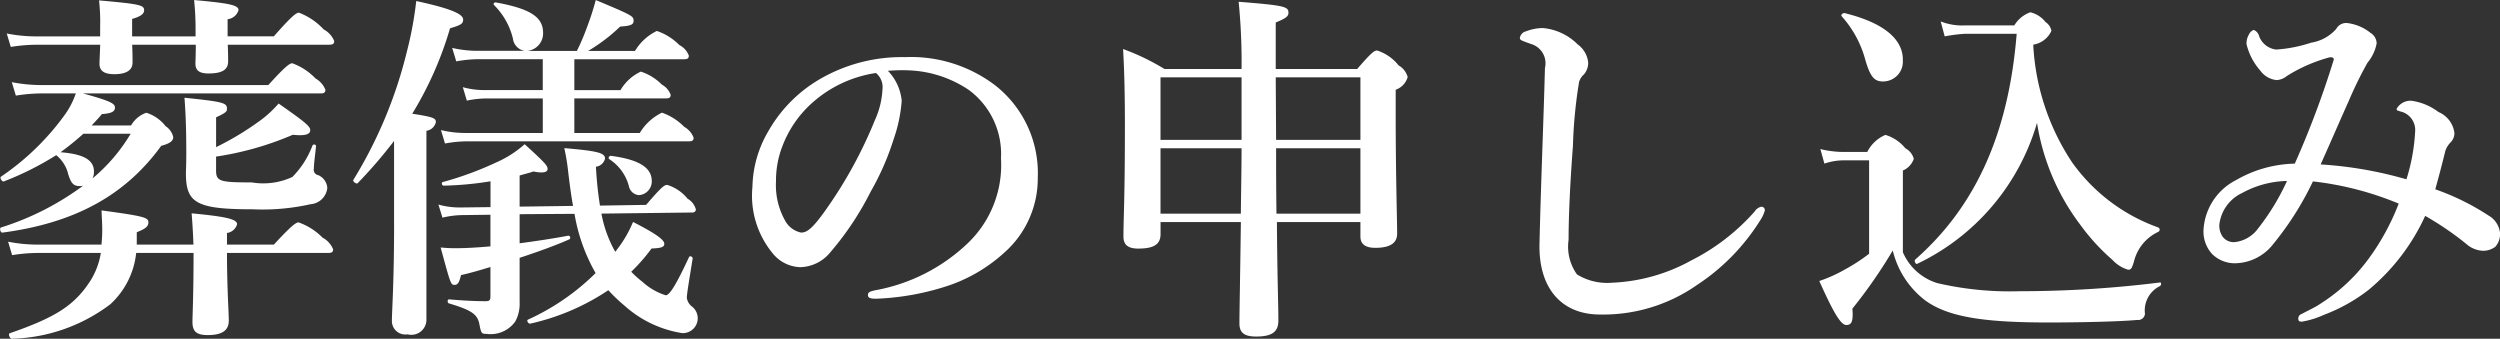 <svg xmlns="http://www.w3.org/2000/svg" width="123.844" height="16.781" viewBox="0 0 123.844 16.781">
  <rect x="0" y="0" width="123.844" height="16.781" fill="#333333" stroke="none"/>
  <defs>
    <style>
      .cls-1 {
        fill: #fff;
        fill-rule: evenodd;
      }
    </style>
  </defs>
  <path id="contents_title_font.svg" class="cls-1" d="M291.713,432.655v0.09c0,2-.054,3.007-0.054,3.331,0,0.45.18,0.648,0.756,0.648,0.72,0,1.044-.234,1.044-0.72,0-.414-0.09-1.621-0.09-3.349h5.024c0.18,0,.234-0.054.234-0.18a1.128,1.128,0,0,0-.522-0.576,3.116,3.116,0,0,0-1.188-.757c-0.127,0-.343.144-1.225,1.1h-2.323v-0.576a0.6,0.6,0,0,0,.5-0.433c0-.252-0.541-0.378-2.251-0.54,0.054,0.666.072,1.1,0.09,1.549H288.9v-0.612c0.4-.163.576-0.271,0.576-0.487,0-.234-0.162-0.306-2.322-0.594,0.018,0.45.036,0.648,0.036,0.973,0,0.252-.018.5-0.036,0.72h-3.187a7.475,7.475,0,0,1-1.441-.144l0.2,0.666a8.269,8.269,0,0,1,1.225-.108h3.169a3.669,3.669,0,0,1-.5,1.35c-0.792,1.243-1.728,1.837-4.015,2.629-0.09.036,0.018,0.288,0.108,0.27a8.434,8.434,0,0,0,4.88-1.71,4.019,4.019,0,0,0,1.278-2.539h2.845Zm-5.042-6.32c0.162-.18.343-0.36,0.5-0.558,0.486-.036.648-0.126,0.648-0.324s-0.216-.324-1.585-0.7h11.776c0.18,0,.234-0.054.234-0.18a1.092,1.092,0,0,0-.486-0.558,3.019,3.019,0,0,0-1.153-.756c-0.126,0-.342.144-1.188,1.08H284.169a7.647,7.647,0,0,1-1.459-.144l0.2,0.667a8.15,8.15,0,0,1,1.225-.109h1.746a4.041,4.041,0,0,1-.576,1.1,12.633,12.633,0,0,1-3.133,3.025c-0.072.054,0.054,0.27,0.144,0.234a15.031,15.031,0,0,0,2.593-1.3,1.7,1.7,0,0,1,.594.937c0.144,0.468.27,0.594,0.576,0.594a0.555,0.555,0,0,0,.162-0.018,13.714,13.714,0,0,1-4.069,2.07c-0.09.036-.018,0.271,0.072,0.253,3.565-.469,6.086-1.837,7.868-4.3,0.415-.108.595-0.234,0.595-0.432a0.874,0.874,0,0,0-.378-0.54,1.949,1.949,0,0,0-.955-0.666,1.392,1.392,0,0,0-.756.63h-1.945Zm1.927,0.414a8.593,8.593,0,0,1-1.891,2.215,0.73,0.73,0,0,0,.072-0.342c0-.559-0.486-0.865-1.656-0.955a14.023,14.023,0,0,0,1.134-.918H288.6Zm9.849-4.411c0.18,0,.234-0.054.234-0.18a1.128,1.128,0,0,0-.522-0.576,3.244,3.244,0,0,0-1.224-.829c-0.127,0-.343.144-1.243,1.171H293.4v-0.847a0.639,0.639,0,0,0,.541-0.45c0-.252-0.469-0.342-2.2-0.5a13.955,13.955,0,0,1,.072,1.513v0.288H288.67v-0.865c0.432-.126.594-0.252,0.594-0.432,0-.252-0.2-0.306-2.232-0.486a9.864,9.864,0,0,1,.054,1.333v0.45H283.9a7.468,7.468,0,0,1-1.441-.144l0.2,0.666a8.051,8.051,0,0,1,1.207-.108h3.223c-0.018.522-.036,0.81-0.036,0.936,0,0.36.234,0.522,0.738,0.522,0.594,0,.9-0.2.9-0.576,0-.144,0-0.45-0.018-0.882h3.151c0,0.522-.018.81-0.018,0.936,0,0.342.2,0.486,0.648,0.486,0.666,0,.972-0.18.972-0.594,0-.126,0-0.414-0.018-0.828h5.042Zm-5.618,3.6c0.5-.234.54-0.288,0.54-0.432,0-.288-0.2-0.342-2.106-0.54,0.072,0.918.09,1.818,0.09,2.718,0,0.685-.018.865-0.018,1.027,0,1.476.522,1.782,3.313,1.782a10.846,10.846,0,0,0,2.863-.252,0.9,0.9,0,0,0,.828-0.81,0.746,0.746,0,0,0-.45-0.63,0.267,0.267,0,0,1-.216-0.324c0-.234.072-0.757,0.108-1.117a0.094,0.094,0,0,0-.18-0.018,4.447,4.447,0,0,1-.991,1.549,3.43,3.43,0,0,1-2.016.27c-1.585,0-1.765-.054-1.765-0.594v-0.685a15.288,15.288,0,0,0,3.8-1.08c0.7,0.072.865-.054,0.865-0.234,0-.2-0.36-0.468-1.567-1.314a5.551,5.551,0,0,1-1.044.936,14.3,14.3,0,0,1-2.053,1.224v-1.476Zm8.818,5.329c0,2.845-.108,4.268-0.108,4.736a0.666,0.666,0,0,0,.774.684,0.748,0.748,0,0,0,.936-0.756v-9.327a0.555,0.555,0,0,0,.468-0.432c0-.2-0.144-0.252-1.17-0.414a17.525,17.525,0,0,0,1.872-4.231c0.559-.163.649-0.235,0.649-0.433,0-.288-0.667-0.558-2.323-0.918a18.192,18.192,0,0,1-.468,2.521,22.1,22.1,0,0,1-2.647,6.338c-0.054.072,0.162,0.234,0.216,0.162a23.839,23.839,0,0,0,1.8-2.089v4.159Zm4.771-.882-1.494.018a3.885,3.885,0,0,1-1.081-.144l0.2,0.648a4.474,4.474,0,0,1,.937-0.126l1.44-.018v1.567c-0.63.054-1.206,0.09-1.675,0.09a6.679,6.679,0,0,1-.792-0.036c0.486,1.782.5,1.854,0.684,1.854,0.162,0,.235-0.108.325-0.486,0.414-.09.918-0.234,1.458-0.4v1.44c0,0.2-.036.253-0.252,0.253-0.576,0-1.17-.036-1.8-0.09-0.09,0-.09.18,0,0.2,1.081,0.324,1.4.522,1.5,1.008,0.09,0.468.108,0.5,0.342,0.5a1.5,1.5,0,0,0,1.44-.612,1.827,1.827,0,0,0,.216-0.954v-2.2c0.991-.324,1.909-0.666,2.467-0.918a0.1,0.1,0,0,0-.054-0.18c-0.756.144-1.6,0.27-2.413,0.378v-1.441l2.719-.018a8.839,8.839,0,0,0,1.045,2.935,11.509,11.509,0,0,1-3.349,2.305c-0.091.036,0.018,0.216,0.108,0.2a11.393,11.393,0,0,0,3.871-1.657,7.957,7.957,0,0,0,.792.757,5.556,5.556,0,0,0,2.863,1.368,0.736,0.736,0,0,0,.468-1.332,0.655,0.655,0,0,1-.234-0.414c0-.181.09-0.721,0.288-1.945,0.018-.09-0.144-0.162-0.18-0.072-0.612,1.314-.954,1.89-1.152,1.89a3.07,3.07,0,0,1-1.153-.666,5.033,5.033,0,0,1-.558-0.5,8.886,8.886,0,0,0,1.008-1.152c0.486-.018.631-0.072,0.631-0.234,0-.2-0.451-0.522-1.549-1.081a5.9,5.9,0,0,1-.882,1.477,6.087,6.087,0,0,1-.684-1.891l4.519-.054a0.159,0.159,0,0,0,.162-0.144,0.874,0.874,0,0,0-.414-0.54,2.079,2.079,0,0,0-1.008-.684c-0.144,0-.289.108-1.045,0.99l-2.286.036a18.218,18.218,0,0,1-.2-1.926,0.527,0.527,0,0,0,.45-0.4c0-.288-0.36-0.378-2.017-0.522a10.573,10.573,0,0,1,.2,1.243c0.072,0.594.144,1.134,0.234,1.62l-2.647.036V428.82c0.234-.072.469-0.126,0.685-0.2,0.54,0.108.7,0.018,0.7-.126,0-.162-0.126-0.306-1.135-1.225a5.309,5.309,0,0,1-1.368.883,16.435,16.435,0,0,1-2.683.99c-0.09.018-.054,0.18,0.036,0.18a16.371,16.371,0,0,0,2.323-.216v1.278Zm2.593-3.673h-3.853a5.057,5.057,0,0,1-1.189-.144l0.2,0.666a6.239,6.239,0,0,1,1.063-.108h11.019c0.18,0,.234-0.054.234-0.18a1.038,1.038,0,0,0-.468-0.54,2.862,2.862,0,0,0-1.1-.7,2.6,2.6,0,0,0-1.1,1.008h-3.241V425h4.538c0.18,0,.234-0.054.234-0.18a0.929,0.929,0,0,0-.432-0.5,2.593,2.593,0,0,0-1.045-.648,2.274,2.274,0,0,0-1.008.918h-2.287v-1.53h5.438c0.18,0,.234-0.054.234-0.18a0.964,0.964,0,0,0-.468-0.522,2.847,2.847,0,0,0-1.117-.7,2.541,2.541,0,0,0-1.08.99h-2.323a8.567,8.567,0,0,0,1.585-1.206c0.522-.037.666-0.091,0.666-0.289,0-.234-0.072-0.27-1.872-1.026a14.163,14.163,0,0,1-.451,1.387,10.741,10.741,0,0,1-.486,1.134h-2.466a0.873,0.873,0,0,0,.792-0.9c0-.775-0.63-1.189-2.323-1.5-0.09-.018-0.162.054-0.108,0.126a3.506,3.506,0,0,1,.936,1.657,0.7,0.7,0,0,0,.576.612h-2.34a5.611,5.611,0,0,1-1.243-.144l0.2,0.666a6.44,6.44,0,0,1,1.081-.108h3.205v1.53h-2.935a3.879,3.879,0,0,1-1.026-.144l0.2,0.667a4.817,4.817,0,0,1,.936-0.108h2.827v1.71Zm5.4,2.377c0-.666-0.648-1.063-2.016-1.243-0.09-.018-0.162.108-0.09,0.162a2.275,2.275,0,0,1,.972,1.333,0.55,0.55,0,0,0,.5.45A0.679,0.679,0,0,0,314.412,429.09Zm11.7-5.456a8.085,8.085,0,0,1,1.135-.018,5.685,5.685,0,0,1,2.881.972,3.937,3.937,0,0,1,1.584,3.385,5.354,5.354,0,0,1-1.62,4.178,8.939,8.939,0,0,1-4.628,2.358c-0.234.054-.342,0.09-0.342,0.234s0.126,0.181.4,0.181a12.811,12.811,0,0,0,3.691-.685,7.847,7.847,0,0,0,2.665-1.6,4.894,4.894,0,0,0,1.657-3.709,5.523,5.523,0,0,0-2.107-4.574,6.892,6.892,0,0,0-4.465-1.4,8.072,8.072,0,0,0-4.358,1.17,6.96,6.96,0,0,0-2.43,2.521,5.626,5.626,0,0,0-.775,2.737,4.482,4.482,0,0,0,.991,3.277,1.826,1.826,0,0,0,1.368.7,1.979,1.979,0,0,0,1.5-.738,14.8,14.8,0,0,0,2-3.007,13,13,0,0,0,1.135-2.593,7.334,7.334,0,0,0,.4-1.908A2.467,2.467,0,0,0,326.11,423.634Zm-0.594.108a0.906,0.906,0,0,1,.324.81,4.177,4.177,0,0,1-.378,1.531,21.865,21.865,0,0,1-2.412,4.411c-0.685.972-.955,1.153-1.243,1.153a1.163,1.163,0,0,1-.792-0.595,3.577,3.577,0,0,1-.45-1.944,4.692,4.692,0,0,1,.306-1.711,5.481,5.481,0,0,1,1.53-2.214A6.06,6.06,0,0,1,325.516,423.742Zm24,7.382v0.721c0,0.378.252,0.558,0.738,0.558,0.7,0,1.081-.216,1.081-0.7,0-.7-0.072-2.863-0.072-5.96V424.57a0.934,0.934,0,0,0,.594-0.63,0.963,0.963,0,0,0-.45-0.576,2.235,2.235,0,0,0-1.063-.738c-0.144,0-.288.108-0.99,0.918h-4.033v-2.305c0.522-.216.63-0.306,0.63-0.486,0-.306-0.216-0.36-2.467-0.54a30.478,30.478,0,0,1,.144,3.331h-3.817a11.326,11.326,0,0,0-2.052-.99c0.072,1.26.09,2.521,0.09,3.763,0,3.691-.072,4.609-0.072,5.528,0,0.4.216,0.594,0.738,0.594,0.756,0,1.1-.2,1.1-0.72v-0.595h3.979c-0.036,2.773-.072,4.484-0.072,5.024,0,0.468.252,0.648,0.829,0.648,0.792,0,1.1-.234,1.1-0.792,0-.81-0.054-2.161-0.072-4.88h4.141Zm-4.159-.414c-0.018-1.4-.018-2.466-0.018-3.241h4.177v3.241h-4.159Zm-5.744,0v-3.241h4.015c0,0.865-.018,1.729-0.036,3.241h-3.979Zm5.726-3.655-0.018-3.1h4.195v3.1h-4.177Zm-1.711,0h-4.015v-3.1h4.015v3.1Zm16.92-3.2a0.882,0.882,0,0,0,.252-0.612,1.259,1.259,0,0,0-.522-0.918,2.784,2.784,0,0,0-1.729-.81,2.408,2.408,0,0,0-.828.162,0.4,0.4,0,0,0-.306.324c0,0.108.054,0.126,0.558,0.306a0.994,0.994,0,0,1,.684,1.188c-0.072,2.737-.2,5.69-0.27,8.7-0.054,2.214,1.1,3.511,2.989,3.511a8.1,8.1,0,0,0,4.808-1.459,10.431,10.431,0,0,0,3.133-3.2,1.675,1.675,0,0,0,.234-0.5,0.17,0.17,0,0,0-.18-0.18,0.531,0.531,0,0,0-.324.234,10.469,10.469,0,0,1-3.151,2.431,8.844,8.844,0,0,1-3.926,1.1,2.841,2.841,0,0,1-1.728-.414,2.367,2.367,0,0,1-.414-1.71c0-1.135.072-2.773,0.216-4.664a23.279,23.279,0,0,1,.306-3.169A0.9,0.9,0,0,1,360.544,423.85Zm18.846-2.467a2.959,2.959,0,0,1-1.134-.2l0.2,0.739a7.8,7.8,0,0,1,.99-0.126h2.575c-0.4,4.969-2.053,8.57-5.023,11.181-0.072.054,0.018,0.252,0.09,0.216a11.192,11.192,0,0,0,5.941-6.986,11.249,11.249,0,0,0,2.179,5.095A10.164,10.164,0,0,0,386.772,433a1.716,1.716,0,0,0,.775.486c0.144,0,.18-0.054.288-0.4a2.192,2.192,0,0,1,1.206-1.476,0.121,0.121,0,0,0,0-.217,8.9,8.9,0,0,1-4.267-3.222,11.574,11.574,0,0,1-1.927-5.834,1.189,1.189,0,0,0,.9-0.684,0.653,0.653,0,0,0-.289-0.433,1.346,1.346,0,0,0-.756-0.486,1.511,1.511,0,0,0-.792.648H379.39Zm-3.007,1.693c0-.918-0.774-1.783-2.88-2.305-0.091-.018-0.217.09-0.145,0.162a5.272,5.272,0,0,1,1.153,2.107c0.252,0.9.468,1.116,0.882,1.116A0.979,0.979,0,0,0,376.383,423.076Zm0,5.492a0.966,0.966,0,0,0,.541-0.577,0.817,0.817,0,0,0-.415-0.522,2.029,2.029,0,0,0-.99-0.666,1.792,1.792,0,0,0-.9.846h-1.153a4.917,4.917,0,0,1-1.17-.144l0.2,0.721a3.007,3.007,0,0,1,.972-0.163h1.243v4.628a8.982,8.982,0,0,1-1.188.774,7.1,7.1,0,0,1-1.279.576c0.684,1.531,1.062,2.179,1.333,2.179,0.252,0,.36-0.144.306-0.81a24.557,24.557,0,0,0,2-2.881,4.406,4.406,0,0,0,1.6,2.467c1.152,0.846,2.971,1.1,6.14,1.1,1.3,0,3.4-.036,4.375-0.126a0.335,0.335,0,0,0,.378-0.306,1.341,1.341,0,0,1,.738-1.369c0.072-.036.09-0.2,0-0.18a56.2,56.2,0,0,1-6.932.432,15.9,15.9,0,0,1-4.087-.4,2.719,2.719,0,0,1-1.711-1.53v-4.051Zm26.373,0.936c0.18-.648.306-1.116,0.5-1.909a1.142,1.142,0,0,1,.27-0.432,0.639,0.639,0,0,0,.18-0.45,1.3,1.3,0,0,0-.792-1.044,2.836,2.836,0,0,0-1.35-.558,0.793,0.793,0,0,0-.721.4c0,0.108.054,0.072,0.162,0.126a0.938,0.938,0,0,1,.757.972,9.446,9.446,0,0,1-.433,2.395,19.612,19.612,0,0,0-4.249-.738c0.54-1.207.918-2.089,1.387-3.133a18.983,18.983,0,0,1,.936-1.909,2.085,2.085,0,0,0,.45-0.954,0.621,0.621,0,0,0-.306-0.522,2.275,2.275,0,0,0-1.17-.487,0.556,0.556,0,0,0-.523.289,2.088,2.088,0,0,1-1.242.684,7,7,0,0,1-1.728.342,1.022,1.022,0,0,1-.847-0.648,0.461,0.461,0,0,0-.27-0.324,0.388,0.388,0,0,0-.234.216,0.855,0.855,0,0,0-.126.486,3.07,3.07,0,0,0,.684,1.314,1.136,1.136,0,0,0,.811.468,0.86,0.86,0,0,0,.5-0.2,7.763,7.763,0,0,1,2.088-.918c0.126-.036.27,0,0.234,0.126a46.123,46.123,0,0,1-1.926,5.132,6.02,6.02,0,0,0-2.9.81,2.952,2.952,0,0,0-1.621,2.467,1.646,1.646,0,0,0,.433,1.206,1.6,1.6,0,0,0,1.188.45,2.441,2.441,0,0,0,1.836-.954,15.2,15.2,0,0,0,1.963-3.1,15.571,15.571,0,0,1,4.249,1.1,11.735,11.735,0,0,1-1.494,2.737,8.838,8.838,0,0,1-2.4,2.233c-0.234.162-.558,0.306-0.918,0.5a0.229,0.229,0,0,0-.162.234c0,0.126.072,0.144,0.18,0.144a4.4,4.4,0,0,0,1.1-.342,8.4,8.4,0,0,0,2.215-1.243,10.342,10.342,0,0,0,2.791-3.655,15.258,15.258,0,0,1,2.034,1.387,1.319,1.319,0,0,0,.829.342,1,1,0,0,0,.612-0.2,0.948,0.948,0,0,0,.234-0.666,1.133,1.133,0,0,0-.576-0.883A12.044,12.044,0,0,0,402.756,429.5Zm-7.346-.414a11.523,11.523,0,0,1-1.423,2.34,1.658,1.658,0,0,1-1.17.685,0.688,0.688,0,0,1-.594-0.27,0.971,0.971,0,0,1-.162-0.6,1.979,1.979,0,0,1,1.134-1.566A4.8,4.8,0,0,1,395.41,429.09Z" transform="translate(-282.125 -420.125)"/>
</svg>
